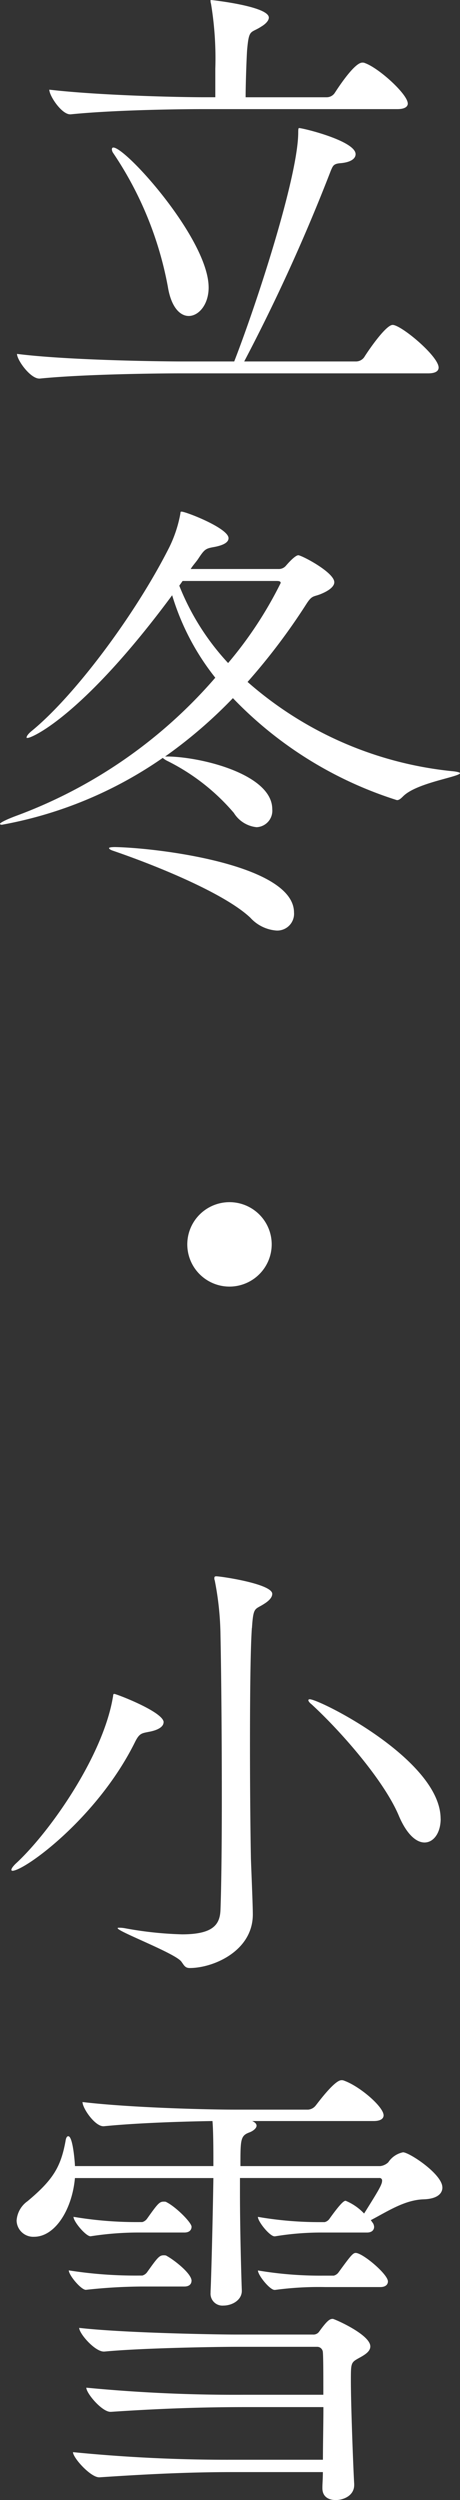 <svg xmlns="http://www.w3.org/2000/svg" width="34.498" height="187.436" viewBox="0 0 34.498 187.436">
  <rect x="0" y="0" width="34.498" height="187.436" fill="#333333" stroke="none"/>
  <g id="グループ_1264" data-name="グループ 1264" transform="translate(7324 5156.034)">
    <g id="グループ_1260" data-name="グループ 1260" transform="translate(-7324 -5156.034)">
      <path id="パス_361" data-name="パス 361" d="M32.047,27.562c0,.216-.175.43-.78.43H12.77c-1.987,0-7.428.068-10.634.391H2.1c-.676,0-1.672-1.388-1.672-1.85C4.1,27,10.89,27.1,12.95,27.1h3.769c1.779-4.59,4.8-13.943,4.8-17.178,0-.32.033-.32.068-.32.285,0,4.234.961,4.234,1.957,0,.317-.323.6-1.1.673-.572.036-.6.216-.747.534A136.965,136.965,0,0,1,17.467,27.1h8.392a.756.756,0,0,0,.608-.32c.356-.572,1.634-2.42,2.132-2.42.641,0,3.449,2.346,3.449,3.2M29.737,7.757c0,.211-.178.424-.786.424H14.371c-1.99,0-6.755.071-9.919.391H4.413c-.641,0-1.563-1.388-1.563-1.85,3.662.43,9.6.569,11.662.569H15.3V5.16A25.113,25.113,0,0,0,14.979.285a.679.679,0,0,1-.036-.249c0-.036,0-.036.036-.036s4.335.466,4.335,1.32c0,.211-.211.46-.566.673-.818.534-.925.142-1.068,1.815-.036.569-.107,2.488-.107,3.484h6.082a.725.725,0,0,0,.6-.32c.323-.5,1.495-2.277,2.067-2.277a.41.41,0,0,1,.211.039c1.068.391,3.2,2.346,3.2,3.025M14.8,21.555c0,1.281-.747,2.135-1.495,2.135-.641,0-1.317-.643-1.566-2.206a26.538,26.538,0,0,0-4.089-10,.541.541,0,0,1-.107-.282c0-.074.033-.142.107-.142.961,0,7.149,6.9,7.149,10.491" transform="translate(0.847)" fill="#fff"/>
      <path id="パス_362" data-name="パス 362" d="M34.5,32.533c0,.285-3.238.712-4.267,1.741-.216.216-.323.288-.466.288a29.268,29.268,0,0,1-12.3-7.647,35.3,35.3,0,0,1-5.085,4.377h.285c2.633.068,7.751,1.385,7.751,3.947a1.235,1.235,0,0,1-1.171,1.352,2.275,2.275,0,0,1-1.708-1.07,15.793,15.793,0,0,0-5.014-3.911,1.6,1.6,0,0,1-.32-.214A30.721,30.721,0,0,1,.142,36.408c-.107,0-.142-.036-.142-.068,0-.074.391-.288,1.139-.572A36.407,36.407,0,0,0,16.146,25.383,18.467,18.467,0,0,1,12.911,19.2C6.26,28.194,2.42,29.9,2.064,29.9c-.071,0-.071,0-.071-.039,0-.1.142-.285.353-.46,3.2-2.6,7.79-8.715,10.352-13.8a9.573,9.573,0,0,0,.818-2.458c.036-.175,0-.211.1-.211.323,0,3.523,1.242,3.523,1.99,0,.288-.32.534-1.174.679-.534.1-.641.175-1.065.815-.181.285-.43.534-.6.818h6.577a.7.7,0,0,0,.569-.249c.676-.783.89-.783.925-.783.249,0,2.7,1.281,2.7,2.025,0,.249-.249.572-1.029.89-.534.214-.641.074-1.07.747A47.056,47.056,0,0,1,18.566,25.7,27.411,27.411,0,0,0,33.893,32.39c.427.036.6.107.6.142M22.05,42.988a1.26,1.26,0,0,1-1.314,1.352,2.935,2.935,0,0,1-1.96-.961C16.858,41.565,11.808,39.5,8.5,38.365c-.216-.071-.323-.142-.323-.213,0-.036.145-.071.463-.071,3.38.071,13.409,1.352,13.409,4.908m-1-24.716c0-.107-.107-.142-.285-.142H13.694l-.249.353a18.535,18.535,0,0,0,3.662,5.8,29.606,29.606,0,0,0,3.947-6.008" transform="translate(0 25.427)" fill="#fff"/>
      <path id="パス_363" data-name="パス 363" d="M7.9,36.726a3.165,3.165,0,1,1,3.164-3.164A3.169,3.169,0,0,1,7.9,36.726" transform="translate(9.312 59.735)" fill="#fff"/>
      <path id="パス_364" data-name="パス 364" d="M11.7,50.807c0,.285-.32.569-1.1.712-.534.107-.712.107-1.032.747-2.808,5.69-8.288,9.673-9.21,9.673a.077.077,0,0,1-.071-.071c0-.107.142-.285.32-.46C3.132,59.092,7.153,53.369,7.9,48.924c.036-.142,0-.249.107-.249.142,0,3.7,1.352,3.7,2.132m6.616-7.075c-.11,1.6-.142,5.157-.142,8.783,0,3.271.033,6.544.071,8.537.036,1.029.142,3.449.142,4.16,0,2.737-2.953,4.015-4.733,4.015-.356,0-.424-.211-.641-.5-.531-.638-4.762-2.239-4.762-2.485,0-.036.036-.036.1-.036a2.265,2.265,0,0,1,.43.036,27.126,27.126,0,0,0,4.3.46c2.346,0,2.844-.744,2.882-1.847.068-1.85.1-4.982.1-8.359,0-4.3-.036-9.068-.1-12.2a22.453,22.453,0,0,0-.43-4.125A.381.381,0,0,1,15.509,40c0-.107.036-.142.142-.142.356,0,4.2.569,4.2,1.317,0,.246-.211.5-.6.744-.709.466-.815.181-.922,1.818m14.153,14.3c0,1.065-.534,1.779-1.21,1.779-.6,0-1.317-.572-1.922-1.993-1.1-2.633-4.338-6.331-6.541-8.359-.178-.139-.249-.249-.249-.317,0-.039.036-.071.1-.071.747,0,9.818,4.552,9.818,8.961" transform="translate(0.566 78.323)" fill="#fff"/>
      <path id="パス_365" data-name="パス 365" d="M32.353,60.635c0,.463-.391.854-1.388.89-1.42.036-2.7.89-3.982,1.563l.178.249a.691.691,0,0,1,.071.249c0,.214-.142.43-.534.43H23.463A21.374,21.374,0,0,0,19.8,64.3h-.039c-.353,0-1.245-1.1-1.245-1.459a26.943,26.943,0,0,0,4.8.394h.211a.621.621,0,0,0,.356-.249c.89-1.245,1.106-1.352,1.213-1.352a4.013,4.013,0,0,1,1.385.958c1.068-1.705,1.349-2.168,1.349-2.452a.187.187,0,0,0-.211-.213H17.171v1.032c0,2.879.1,6.331.139,7.4v.033c0,.679-.709,1.1-1.388,1.1a.89.89,0,0,1-.955-.961v-.1c.068-1.459.175-6.046.211-8.5H4.794C4.583,62.3,3.3,64.333,1.737,64.333A1.247,1.247,0,0,1,.42,63.126a1.936,1.936,0,0,1,.818-1.459c1.916-1.6,2.491-2.562,2.847-4.481.033-.249.1-.391.211-.391.353,0,.5,2.061.5,2.239H15.178v-.285c0-.747,0-2.31-.068-3.093-2.277.036-5.658.142-8.149.391H6.929c-.643,0-1.566-1.352-1.566-1.815,3.591.427,9.355.569,11.378.569h5.548a.8.8,0,0,0,.572-.32c.068-.071,1.385-1.886,1.916-1.886a.426.426,0,0,1,.216.039c1.171.424,2.95,1.954,2.95,2.595,0,.214-.178.427-.747.427H18.09c.216.1.326.214.326.353,0,.181-.249.394-.537.5-.673.249-.673.537-.673,2.526H27.695a1.061,1.061,0,0,0,.6-.285A1.737,1.737,0,0,1,29.4,58c.466,0,2.95,1.637,2.95,2.633m-18.812,7c0,.216-.142.43-.534.43H9.775a40.217,40.217,0,0,0-4.163.249c-.359,0-1.278-1.1-1.278-1.459a31.928,31.928,0,0,0,5.3.388h.214A.659.659,0,0,0,10.2,67c.783-1.1.925-1.278,1.245-1.278.068,0,.178,0,.214.036.534.285,1.883,1.317,1.883,1.883m13.406,4.911c0,.388-.427.638-.818.854-.641.356-.641.356-.641,1.744,0,1.776.178,6.541.249,7.716v.071c0,.818-.818,1.136-1.385,1.136-.534,0-1-.249-1-.887v-.071c0-.249.036-.64.036-1.139H16.637c-3.238,0-6.26.142-9.993.391H6.609c-.643,0-1.96-1.459-1.96-1.886a116.977,116.977,0,0,0,11.953.569h6.791c0-1.174.036-2.595.036-3.947H17.562c-3.238,0-6.331.107-10.067.356H7.457c-.635,0-1.809-1.388-1.809-1.812a116.1,116.1,0,0,0,11.876.531h5.9c0-1.527,0-2.808-.036-3.2a.426.426,0,0,0-.427-.394H16.851c-1.136,0-6.865.074-9.851.356H6.961c-.676,0-1.847-1.349-1.847-1.776,3.416.391,10.491.5,11.7.5h5.827a.521.521,0,0,0,.466-.214c.641-.89.818-.961,1.029-.961.11,0,2.811,1.174,2.811,2.064M13.541,63.585c0,.214-.142.43-.534.43H9.775a23.322,23.322,0,0,0-3.81.282c-.353,0-1.278-1.1-1.278-1.459a28.369,28.369,0,0,0,4.943.394h.214a.659.659,0,0,0,.356-.249c.783-1.1.925-1.284,1.245-1.284.068,0,.178,0,.214.039.712.356,1.883,1.53,1.883,1.847m14.726,4.092c0,.211-.145.427-.572.427H23.57a24.387,24.387,0,0,0-3.766.214h-.039c-.353,0-1.245-1.1-1.245-1.459a27.914,27.914,0,0,0,4.908.388h.783A.649.649,0,0,0,24.566,67c.854-1.171,1.065-1.456,1.281-1.456.531,0,2.42,1.6,2.42,2.135" transform="translate(0.825 103.366)" fill="#fff"/>
    </g>
  </g>
</svg>
